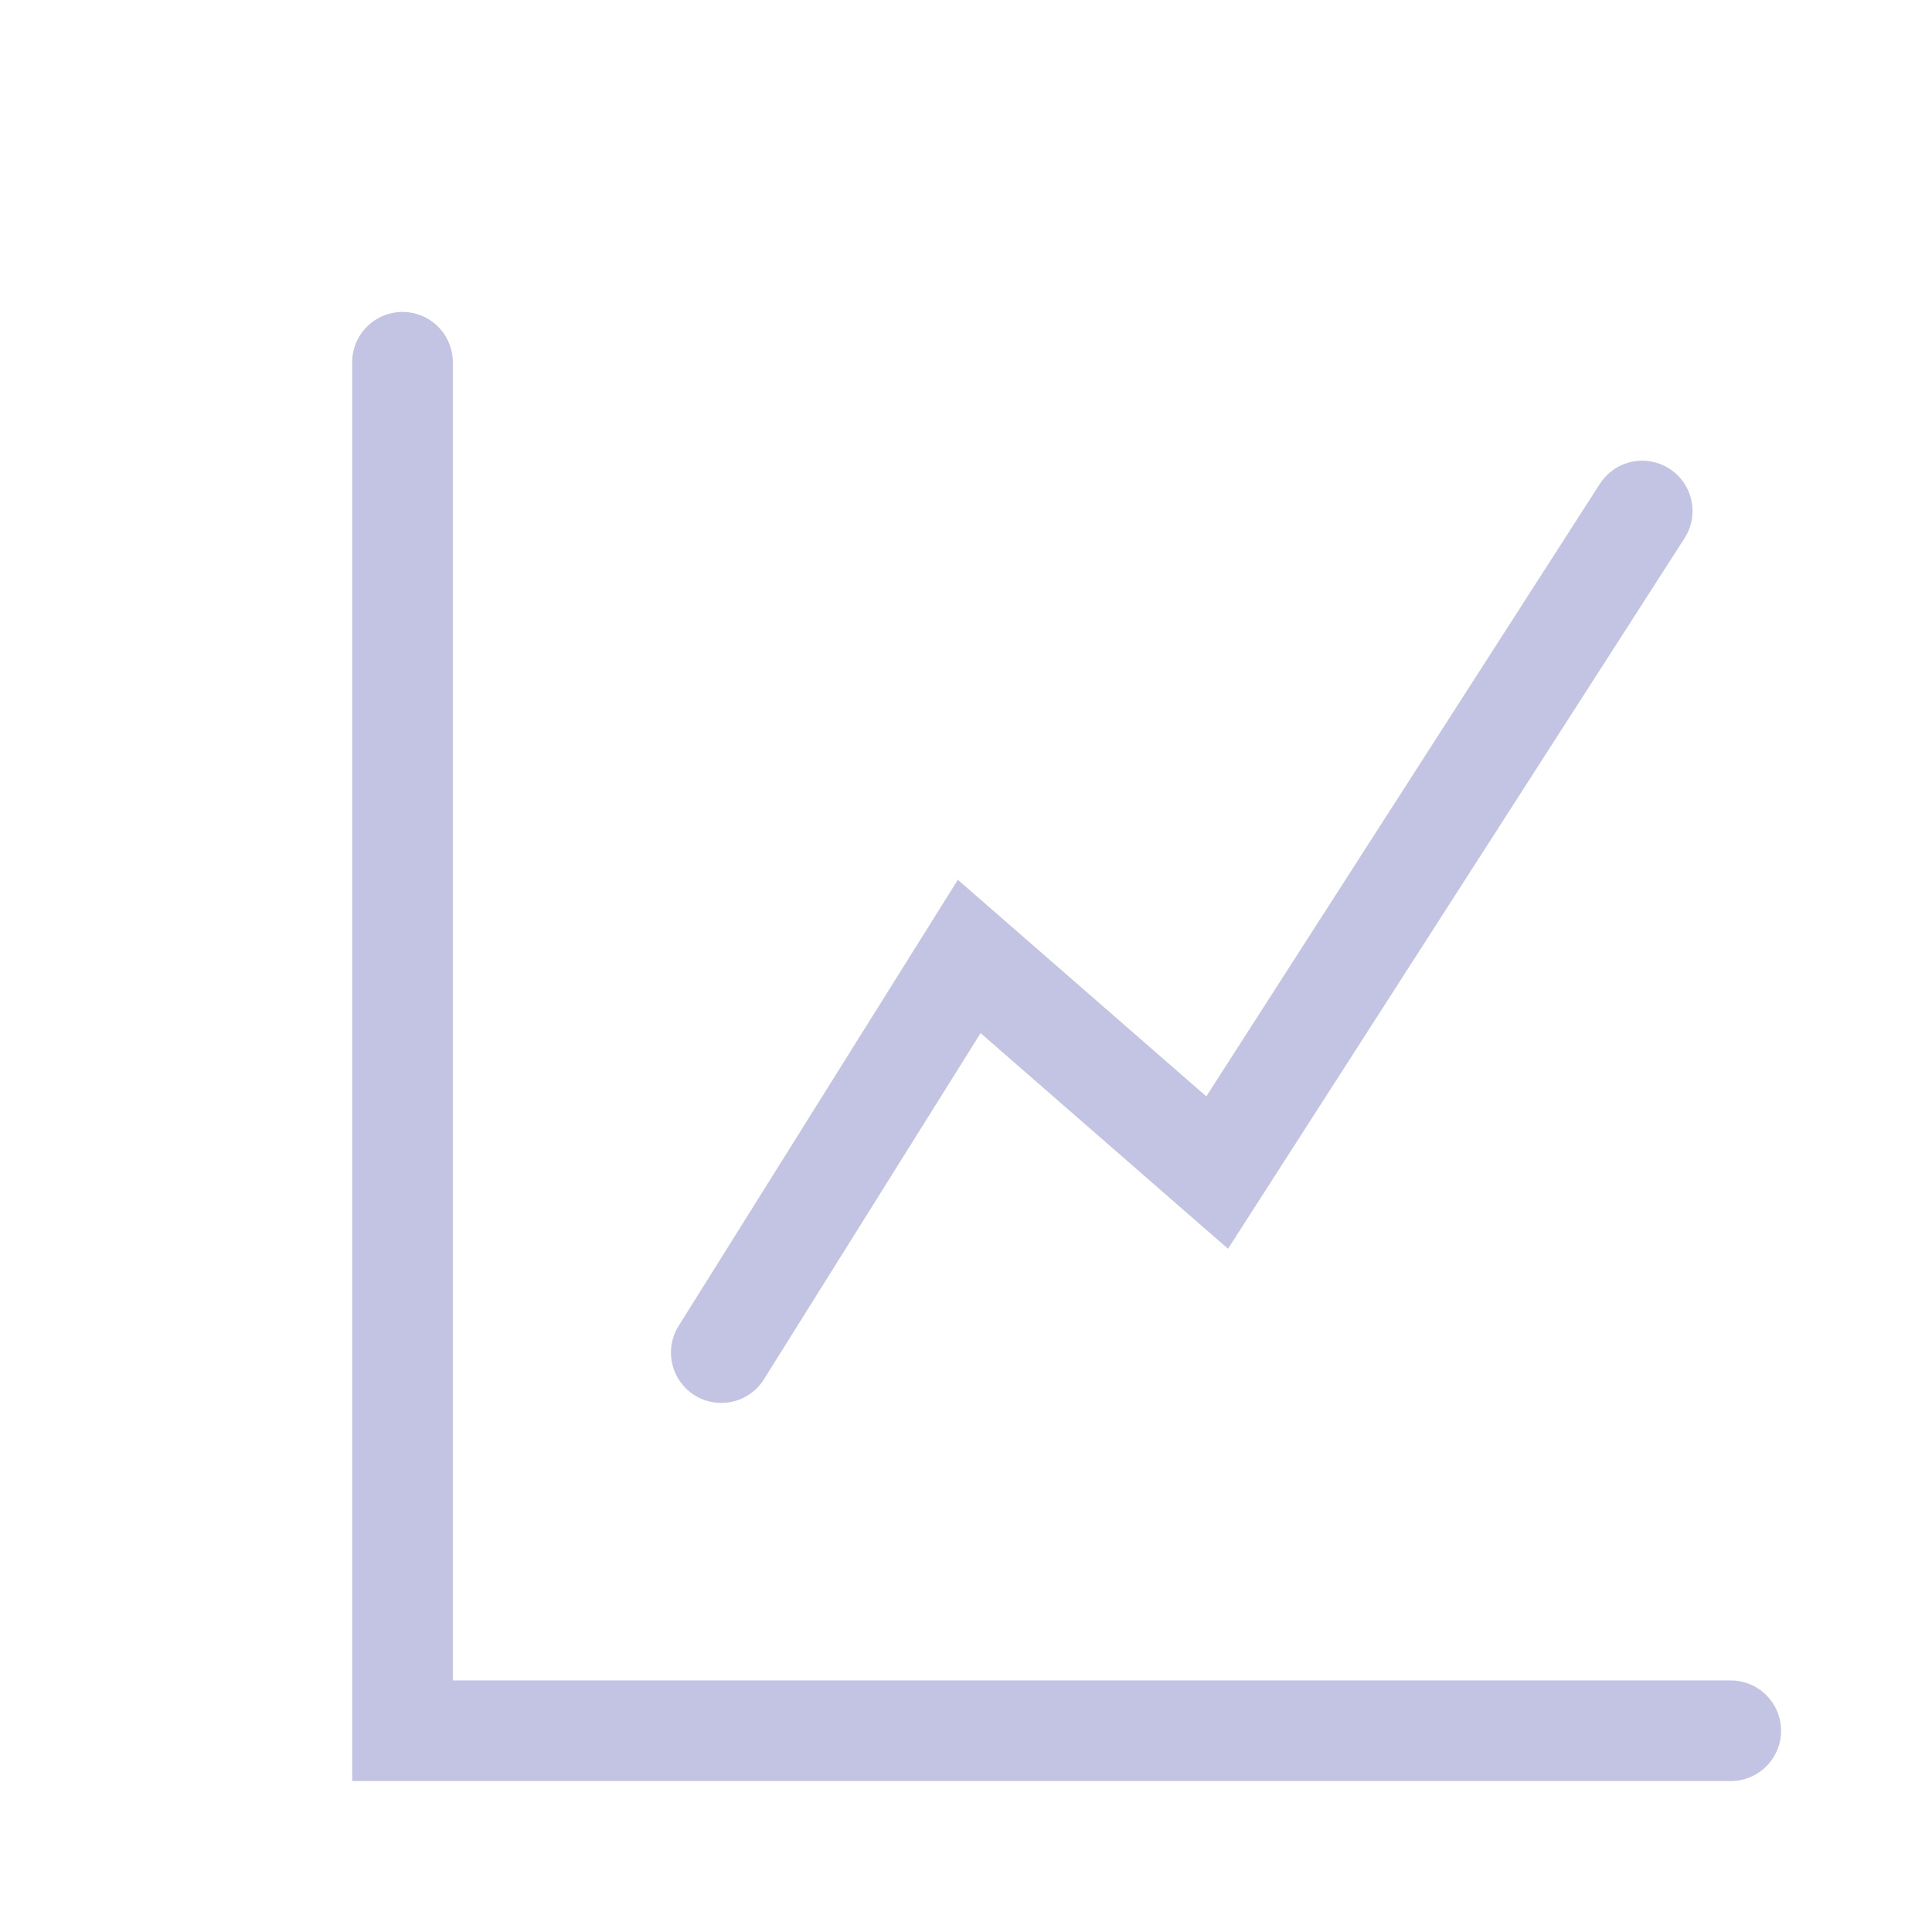 <?xml version="1.0" encoding="UTF-8"?> <svg xmlns="http://www.w3.org/2000/svg" width="48" height="48" viewBox="0 0 48 48" fill="none"><path d="M10 9V43H43M17.92 33.605L24.08 23.763L30.24 29.132L40.8 12.696" stroke="#C3C3E3" stroke-width="2.5" stroke-linecap="round"></path></svg> 